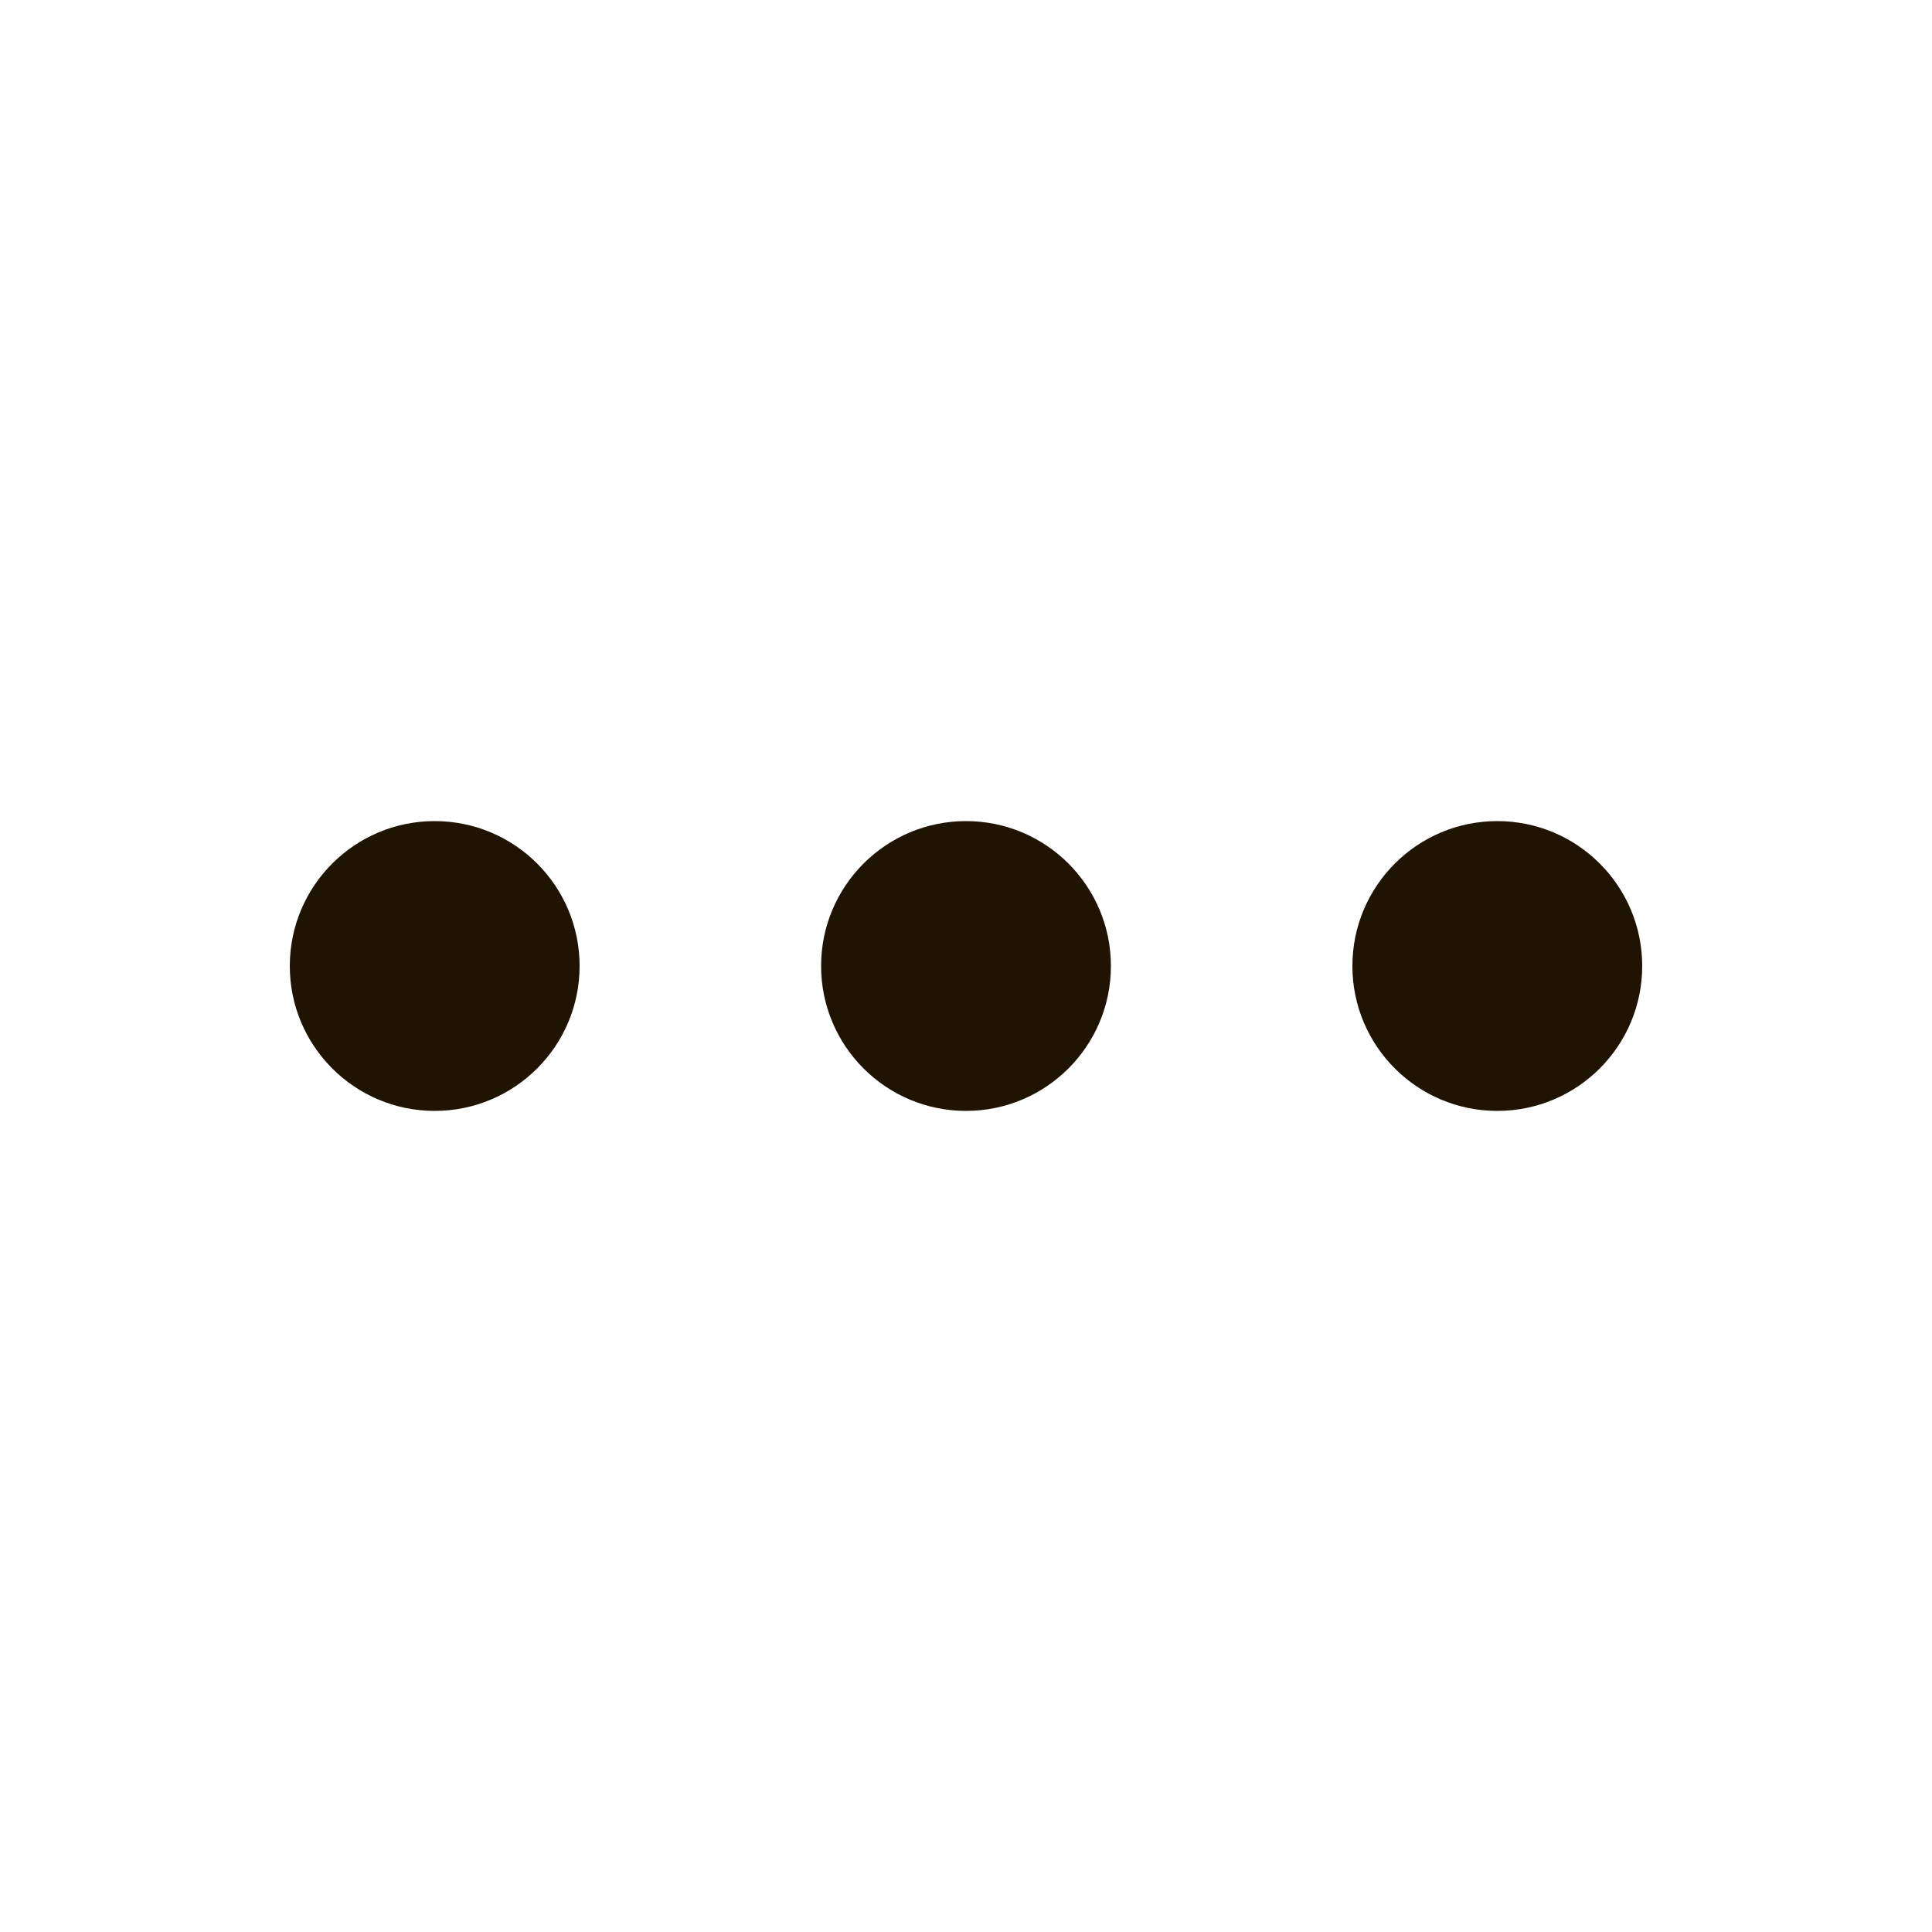 <svg width="24" height="24" viewBox="0 0 24 24" fill="none" xmlns="http://www.w3.org/2000/svg">
<path d="M3.6 12C3.6 11.006 4.406 10.2 5.4 10.2C6.394 10.2 7.2 11.006 7.2 12C7.2 12.994 6.394 13.8 5.4 13.8C4.406 13.8 3.6 12.994 3.6 12Z" fill="#1F1302"/>
<path d="M10.2 12C10.2 11.006 11.006 10.2 12 10.2C12.994 10.2 13.8 11.006 13.8 12C13.8 12.994 12.994 13.8 12 13.8C11.006 13.8 10.2 12.994 10.2 12Z" fill="#1F1302"/>
<path d="M18.6 10.2C17.606 10.2 16.8 11.006 16.8 12C16.8 12.994 17.606 13.8 18.6 13.8C19.594 13.8 20.4 12.994 20.4 12C20.4 11.006 19.594 10.2 18.6 10.2Z" fill="#1F1302"/>
</svg>
